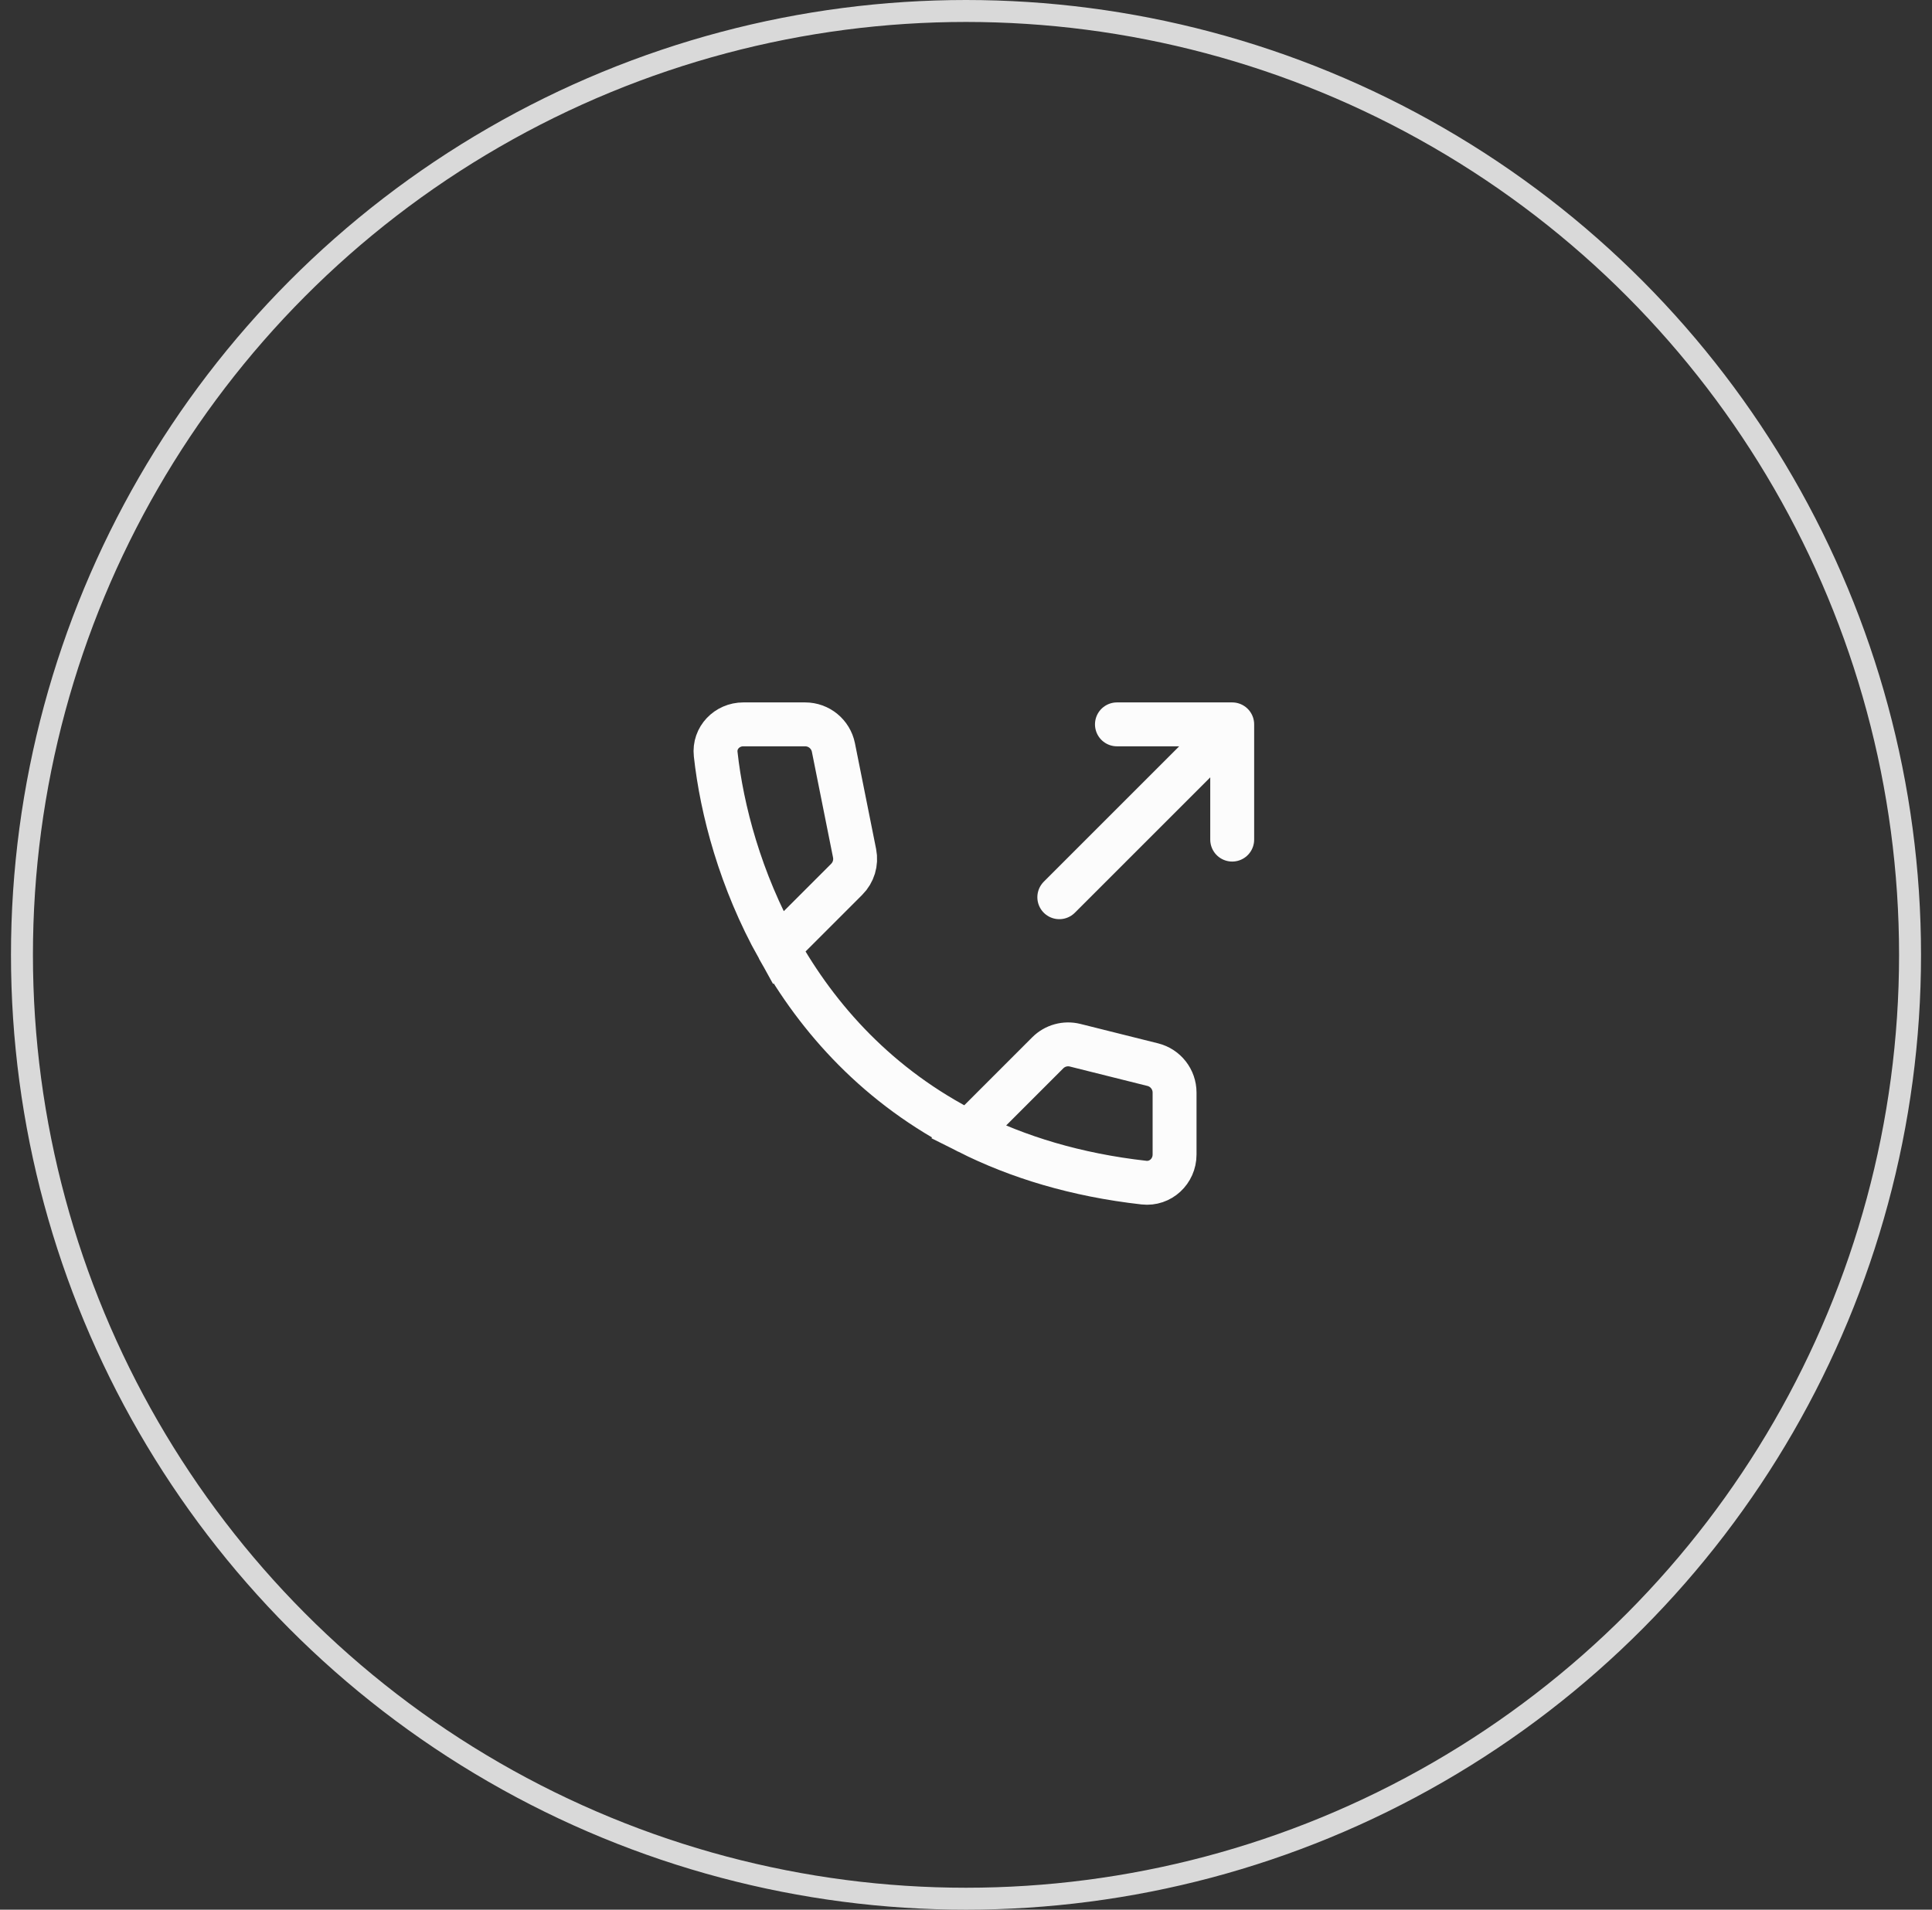 <svg width="88" height="87" viewBox="0 0 88 87" fill="none" xmlns="http://www.w3.org/2000/svg">
<rect x="0" y="0" width="88" height="87" fill="#333333" stroke="none"/>
<circle cx="44" cy="43.5" r="43" stroke="#D9D9D9"/>
<path d="M44.107 51.581C46.355 52.712 49.001 53.528 52.105 53.877C52.859 53.962 53.5 53.358 53.5 52.6V49.775C53.5 49.172 53.09 48.648 52.506 48.502L48.971 47.618C48.524 47.506 48.05 47.637 47.724 47.963L44.107 51.581ZM44.107 51.581C40.017 49.523 37.247 46.42 35.441 43.184M35.441 43.184C33.721 40.1 32.876 36.894 32.598 34.353C32.518 33.615 33.115 33 33.857 33H36.674C37.3 33 37.838 33.442 37.961 34.055L38.925 38.874C39.011 39.304 38.876 39.749 38.566 40.059L35.441 43.184Z" stroke="#FCFCFC" stroke-width="2"/>
<path d="M56.125 33H50.875M56.125 33V38.25M56.125 33L48.25 40.875" stroke="#FCFCFC" stroke-width="2" stroke-linecap="round"/>
</svg>
